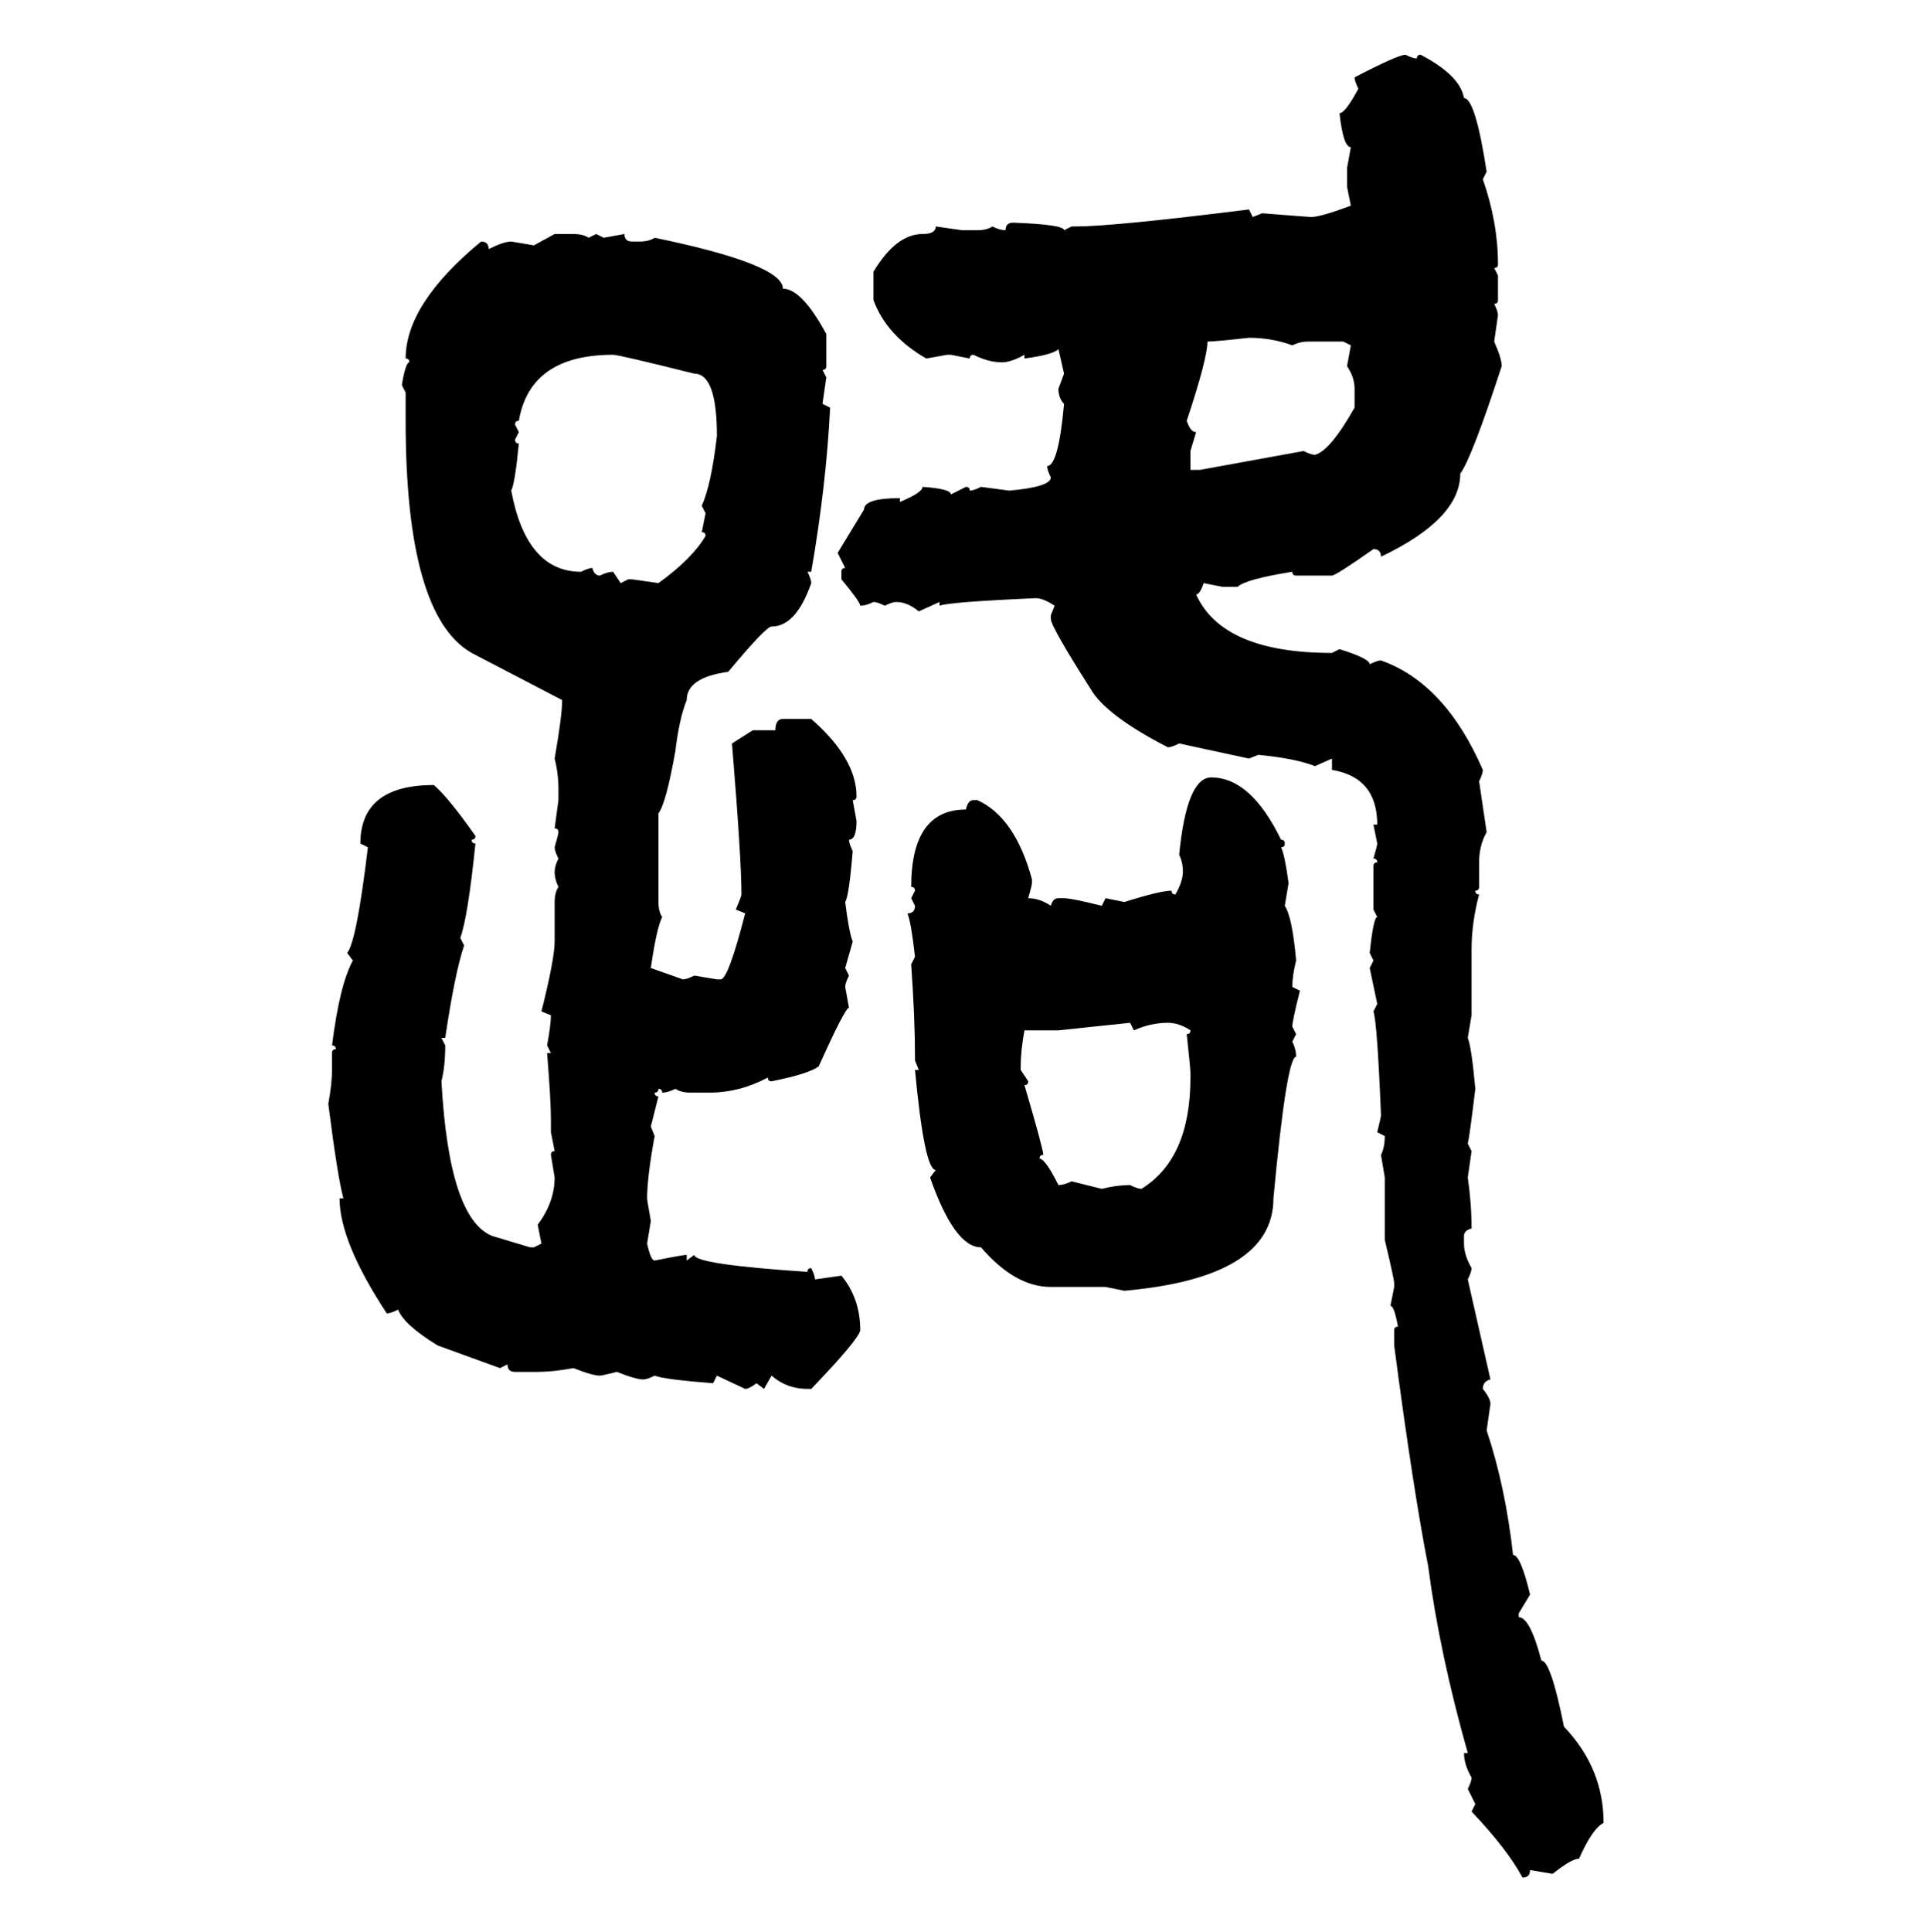 <svg xmlns="http://www.w3.org/2000/svg" xmlns:xlink="http://www.w3.org/1999/xlink" width="299.707" height="300"><path d="M218.26 8.50L218.26 8.50Q219.43 9.08 220.02 9.08L220.02 9.08Q220.02 8.50 220.61 8.50L220.61 8.50Q226.76 11.72 227.34 15.23L227.34 15.23Q229.10 15.23 230.86 26.66L230.86 26.66L230.27 27.83Q232.62 34.57 232.62 41.02L232.62 41.02Q232.62 41.60 232.03 41.60L232.03 41.60L232.62 42.77L232.62 46.58Q232.62 47.17 232.03 47.17L232.03 47.17Q232.62 48.34 232.62 48.93L232.62 48.93L232.03 53.03Q233.20 55.66 233.20 56.84L233.20 56.84Q228.52 71.19 226.76 73.54L226.76 73.54Q226.76 80.57 214.45 86.43L214.45 86.43Q214.45 85.25 213.28 85.25L213.28 85.25Q207.42 89.36 206.84 89.36L206.84 89.36L201.27 89.36Q200.68 89.36 200.68 88.77L200.68 88.77Q193.36 89.94 192.19 91.11L192.19 91.11L189.84 91.11L186.91 90.53Q186.33 92.29 185.74 92.29L185.74 92.29Q189.84 101.37 206.84 101.37L206.84 101.37L208.01 100.78Q212.70 102.25 212.70 103.13L212.70 103.13Q213.87 102.54 214.45 102.54L214.45 102.54Q224.41 106.05 230.27 119.53L230.27 119.53Q230.27 120.12 229.69 121.29L229.69 121.29L230.86 129.20Q229.69 131.25 229.69 133.89L229.69 133.89L229.69 137.70Q229.69 138.28 229.10 138.28L229.10 138.28Q229.10 138.87 229.69 138.87L229.69 138.87Q228.52 143.26 228.52 147.36L228.52 147.36L228.52 157.62L227.93 161.13Q228.52 162.60 229.10 169.04L229.10 169.04Q228.22 176.37 227.93 177.54L227.93 177.54L228.52 178.71L227.93 182.81Q228.52 186.91 228.52 190.72L228.52 190.72Q227.34 191.02 227.34 191.89L227.34 191.89L227.34 193.07Q227.34 194.82 228.52 196.88L228.52 196.88Q228.52 197.46 227.93 198.63L227.93 198.63L231.45 214.16Q230.27 214.45 230.27 215.63L230.27 215.63Q231.45 217.09 231.45 217.97L231.45 217.97L230.86 222.07Q233.79 230.86 234.96 241.41L234.96 241.41Q236.13 241.41 237.60 247.56L237.60 247.56L235.84 250.49L235.84 251.07Q237.60 251.07 239.36 257.81L239.36 257.81Q240.82 257.81 242.87 268.07L242.87 268.07Q249.02 274.51 249.02 283.01L249.02 283.01Q247.27 283.89 245.21 288.57L245.21 288.57Q244.04 288.57 241.11 290.92L241.11 290.92L237.60 290.33Q237.60 291.50 236.43 291.50L236.43 291.50Q234.08 287.11 228.52 281.25L228.52 281.25L229.10 280.08L227.93 277.73Q228.52 276.56 228.52 275.98L228.52 275.98Q227.34 273.93 227.34 272.17L227.34 272.17L227.93 272.17Q223.54 256.64 221.78 243.16L221.78 243.16Q219.43 231.15 216.50 208.89L216.50 208.89L216.50 206.54Q216.50 205.96 217.09 205.96L217.09 205.96Q216.50 202.73 215.92 202.73L215.92 202.73L216.50 199.80L216.50 199.22Q216.50 198.63 215.04 192.48L215.04 192.48L215.04 182.81L214.45 179.30Q215.04 178.13 215.04 176.37L215.04 176.37L213.87 175.78Q214.45 173.44 214.45 173.14L214.45 173.14Q213.87 158.79 213.28 157.03L213.28 157.03L213.87 155.86L212.70 150.29L213.28 149.12L212.70 147.95Q213.28 142.38 213.87 142.38L213.87 142.38L213.28 141.21L213.28 134.47Q213.28 133.89 213.87 133.89L213.87 133.89Q213.87 133.30 213.28 133.30L213.28 133.30Q213.87 131.25 213.87 130.96L213.87 130.96L213.28 128.03L213.87 128.03Q213.87 120.70 206.84 119.53L206.84 119.53L206.84 117.77L204.20 118.95Q201.27 117.77 195.41 117.19L195.41 117.19L193.95 117.77L183.11 115.43Q181.93 116.02 181.35 116.02L181.35 116.02Q171.68 111.04 169.34 106.93L169.34 106.93Q163.18 97.27 163.18 96.09L163.18 96.09L163.18 95.51L163.77 94.04Q162.01 92.87 160.84 92.87L160.84 92.87Q147.36 93.46 145.90 94.04L145.90 94.04L145.90 93.46L142.68 94.92Q140.92 93.46 139.16 93.46L139.16 93.46Q138.57 93.46 137.40 94.04L137.40 94.04Q136.23 93.46 135.64 93.46L135.64 93.46Q134.47 94.04 133.59 94.04L133.59 94.04Q133.59 93.46 130.66 89.94L130.66 89.94L130.66 88.77Q130.66 88.18 131.25 88.18L131.25 88.18L130.08 85.84L134.18 79.10Q134.18 77.34 139.75 77.34L139.75 77.34L139.75 77.93Q143.26 76.46 143.26 75.59L143.26 75.59Q147.66 75.88 147.66 76.76L147.66 76.76L150 75.59Q150.59 75.59 150.59 76.17L150.59 76.17Q151.17 76.17 152.34 75.59L152.34 75.59L156.74 76.17Q163.18 75.59 163.18 74.12L163.18 74.12Q162.60 72.95 162.60 72.36L162.60 72.36Q164.36 72.36 165.23 62.70L165.23 62.70Q164.36 61.82 164.36 60.35L164.36 60.35L165.23 58.01L164.36 54.20Q163.48 55.08 159.08 55.66L159.08 55.66L159.08 55.08Q157.03 56.25 155.57 56.25L155.57 56.25Q153.52 56.25 151.17 55.08L151.17 55.08Q150.59 55.08 150.59 55.66L150.59 55.66L147.66 55.08L147.07 55.08L143.85 55.66Q137.70 52.15 135.64 46.58L135.64 46.58L135.64 42.19Q139.16 36.33 143.26 36.33L143.26 36.33Q145.31 36.33 145.31 35.16L145.31 35.16L149.41 35.74L151.76 35.74Q153.22 35.74 154.10 35.16L154.10 35.16Q155.27 35.74 156.15 35.74L156.15 35.74Q156.15 34.57 157.32 34.57L157.32 34.57Q165.23 34.86 165.23 35.74L165.23 35.74L166.41 35.16L166.99 35.16Q172.85 35.16 193.95 32.52L193.95 32.52L194.53 33.69L196.00 33.11Q203.32 33.69 203.61 33.69L203.61 33.69Q205.08 33.69 209.77 31.93L209.77 31.93L209.18 29.00L209.18 26.07L209.77 22.85Q208.59 22.85 208.01 17.58L208.01 17.58Q208.89 17.58 210.94 13.77L210.94 13.77Q210.35 12.60 210.35 12.01L210.35 12.01Q217.09 8.50 218.26 8.50ZM82.91 38.09L86.13 36.33L89.06 36.33Q90.53 36.33 91.41 36.91L91.41 36.91L92.58 36.33L93.75 36.91L96.97 36.33Q96.97 37.50 98.14 37.50L98.14 37.50L99.32 37.50Q100.78 37.50 101.66 36.91L101.66 36.91Q121.58 41.02 121.58 44.82L121.58 44.82Q124.51 44.82 128.32 51.86L128.32 51.86L128.32 56.84Q128.32 57.42 127.73 57.42L127.73 57.42L128.32 58.59L127.73 62.70L128.91 63.28Q128.32 75.29 125.98 88.77L125.98 88.77L125.39 88.77Q125.98 89.94 125.98 90.53L125.98 90.53Q123.63 97.27 119.82 97.27L119.82 97.27Q118.95 97.27 113.09 104.30L113.09 104.30Q106.64 105.18 106.64 108.69L106.64 108.69Q105.47 111.62 104.88 116.60L104.88 116.60Q103.42 124.80 102.25 126.27L102.25 126.27L102.25 140.04Q102.25 141.50 102.83 142.38L102.83 142.38Q101.95 144.14 101.07 150.29L101.07 150.29L106.05 152.05Q106.64 152.05 107.81 151.46L107.81 151.46L111.33 152.05L111.91 152.05Q113.09 152.05 115.72 141.80L115.72 141.80L114.26 141.21Q115.14 139.16 115.14 138.87L115.14 138.87Q115.14 133.30 113.67 115.43L113.67 115.43L116.89 113.38L120.41 113.38Q120.41 111.62 121.58 111.62L121.58 111.62L125.98 111.62Q133.01 117.77 133.01 123.63L133.01 123.63Q133.01 124.22 132.42 124.22L132.42 124.22L133.01 127.44Q133.01 130.37 131.84 130.37L131.84 130.37Q131.84 130.96 132.42 132.13L132.42 132.13Q131.84 139.16 131.25 140.04L131.25 140.04Q131.84 144.73 132.42 146.19L132.42 146.19L131.25 150.29L131.84 151.46Q131.25 152.64 131.25 153.22L131.25 153.22L131.84 156.45Q131.25 156.45 127.15 165.53L127.15 165.53Q125.68 166.70 119.82 167.87L119.82 167.87Q119.24 167.87 119.24 167.29L119.24 167.29Q114.84 169.63 110.16 169.63L110.16 169.63L107.23 169.63Q105.76 169.63 104.88 169.04L104.88 169.04Q103.71 169.63 102.83 169.63L102.83 169.63Q102.83 169.04 102.25 169.04L102.25 169.04Q102.25 169.63 101.66 169.63L101.66 169.63Q101.66 170.21 102.25 170.21L102.25 170.21L101.07 174.90L101.66 176.37Q100.49 182.81 100.49 186.04L100.49 186.04Q100.49 186.33 101.07 189.55L101.07 189.55L100.49 193.07Q101.07 195.70 101.66 195.70L101.66 195.70Q106.05 194.82 106.64 194.82L106.64 194.82L106.64 195.70L107.81 194.82Q107.81 196.29 125.39 197.46L125.39 197.46Q125.39 196.88 125.98 196.88L125.98 196.88Q126.56 198.05 126.56 198.63L126.56 198.63L130.66 198.05Q133.59 201.56 133.59 206.54L133.59 206.54Q133.30 208.01 125.98 215.63L125.98 215.63L125.39 215.63Q122.17 215.63 119.82 213.57L119.82 213.57L118.65 215.63L117.48 214.75Q116.31 215.63 115.72 215.63L115.72 215.63L111.33 213.57L110.74 214.75Q103.13 214.16 101.66 213.57L101.66 213.57Q100.49 214.16 99.90 214.16L99.90 214.16Q98.73 214.16 95.80 212.99L95.80 212.99Q93.46 213.57 93.16 213.57L93.16 213.57Q91.99 213.57 89.06 212.40L89.06 212.40Q85.84 212.99 83.50 212.99L83.50 212.99L79.98 212.99Q78.81 212.99 78.81 211.82L78.81 211.82L77.64 212.40L67.97 208.89Q62.70 205.66 61.82 203.32L61.82 203.32Q60.64 203.91 60.06 203.91L60.06 203.91Q52.73 192.77 52.73 186.04L52.73 186.04L53.32 186.04Q52.44 182.81 50.98 171.39L50.98 171.39Q51.56 168.16 51.56 166.11L51.56 166.11L51.56 163.48Q51.56 162.89 52.15 162.89L52.15 162.89Q52.15 162.30 51.56 162.30L51.56 162.30Q52.73 152.93 54.79 149.12L54.79 149.12L53.91 147.95Q55.37 146.19 57.13 131.54L57.13 131.54L55.96 130.96Q55.96 121.88 67.38 121.88L67.38 121.88Q69.73 123.93 73.83 129.79L73.83 129.79Q73.83 130.37 73.24 130.37L73.24 130.37Q73.24 130.96 73.83 130.96L73.83 130.96Q72.66 142.38 71.48 145.61L71.48 145.61L72.07 146.78Q70.61 151.17 69.14 161.13L69.14 161.13L68.55 161.13L69.14 162.30Q69.14 165.53 68.55 167.87L68.55 167.87Q69.73 189.26 76.46 191.89L76.46 191.89L82.32 193.65L82.91 193.65L84.08 193.07L83.50 190.14Q86.13 186.62 86.13 182.81L86.13 182.81L85.55 179.30Q85.55 178.71 86.13 178.71L86.13 178.71L85.55 175.78L85.55 173.73Q85.55 170.80 84.96 163.48L84.96 163.48L85.55 163.48L84.96 162.30Q85.55 159.08 85.55 157.62L85.55 157.62L84.08 157.03Q86.13 148.83 86.13 146.19L86.13 146.19L86.13 140.04Q86.13 138.57 86.72 137.70L86.72 137.70Q86.13 136.52 86.13 135.35L86.13 135.35Q86.13 134.47 86.72 133.30L86.72 133.30Q86.13 132.13 86.13 131.54L86.13 131.54Q86.72 129.49 86.72 129.20L86.72 129.20Q86.72 128.61 86.13 128.61L86.13 128.61L86.72 124.22L86.72 122.46Q86.72 120.12 86.13 117.77L86.13 117.77Q87.30 111.04 87.30 108.69L87.30 108.69L73.24 101.37Q62.99 95.51 62.99 65.33L62.99 65.33L62.99 60.94L62.40 59.77Q62.99 56.25 63.57 56.25L63.57 56.25Q63.57 55.66 62.99 55.66L62.99 55.66Q62.99 47.17 74.71 37.50L74.71 37.50Q75.88 37.50 75.88 38.67L75.88 38.67Q78.22 37.50 79.39 37.50L79.39 37.50L82.91 38.09ZM187.50 53.03L187.50 53.03Q187.50 55.66 184.28 65.33L184.28 65.33Q184.86 67.09 185.74 67.09L185.74 67.09L184.86 70.02L184.86 72.95L186.33 72.95L202.44 70.02Q203.61 70.61 204.20 70.61L204.20 70.61Q206.54 70.02 210.35 63.28L210.35 63.28L210.35 60.35Q210.35 58.59 209.18 56.84L209.18 56.84L209.77 53.61L208.59 53.03L203.03 53.03Q201.86 53.03 200.68 53.61L200.68 53.61Q197.46 52.44 193.95 52.44L193.95 52.44Q188.67 53.03 187.50 53.03ZM79.98 65.92L79.98 65.92L80.57 67.09L79.98 68.26Q79.98 68.85 80.57 68.85L80.57 68.85Q79.98 75 79.39 76.17L79.39 76.17Q81.74 88.77 90.23 88.77L90.23 88.77Q91.41 88.18 91.99 88.18L91.99 88.18Q92.29 89.36 93.16 89.36L93.16 89.36Q94.34 88.77 95.21 88.77L95.21 88.77L96.39 90.53L97.56 89.94L98.14 89.94L102.25 90.53Q107.52 86.72 109.57 83.20L109.57 83.20Q109.57 82.62 108.98 82.62L108.98 82.62L109.57 79.69L108.98 78.52Q110.45 75.29 111.33 67.68L111.33 67.68Q111.33 58.01 107.81 58.01L107.81 58.01Q96.09 55.08 95.21 55.08L95.21 55.08Q82.32 55.08 80.57 65.33L80.57 65.33Q79.98 65.33 79.98 65.92ZM188.09 120.70L188.09 120.70Q194.24 120.70 198.93 130.37L198.93 130.37Q199.51 130.37 199.51 130.96L199.51 130.96Q199.51 131.54 198.93 131.54L198.93 131.54Q199.51 132.71 200.10 137.11L200.10 137.11L199.51 140.63Q200.68 142.38 201.27 149.12L201.27 149.12Q200.68 151.46 200.68 153.22L200.68 153.22L201.86 153.81Q200.68 158.50 200.68 159.38L200.68 159.38L201.27 160.55L200.68 161.72Q201.27 162.89 201.27 164.06L201.27 164.06Q199.80 164.06 197.75 186.04L197.75 186.04Q197.75 198.34 174.61 200.39L174.61 200.39L171.68 199.80L163.18 199.80Q157.62 199.80 152.34 193.65L152.34 193.65Q148.24 193.65 144.43 182.81L144.43 182.81L145.31 181.64Q143.55 181.64 142.09 166.11L142.09 166.11L142.68 166.11L142.09 164.65L142.09 164.06Q142.09 158.20 141.50 149.71L141.50 149.71L142.09 148.54Q141.50 143.26 140.92 141.80L140.92 141.80Q142.09 141.80 142.09 140.63L142.09 140.63L141.50 139.45L142.09 138.28Q142.09 137.70 141.50 137.70L141.50 137.70Q141.50 125.68 150 125.68L150 125.68Q150.29 124.22 151.17 124.22L151.17 124.22L151.76 124.22Q157.62 126.86 160.25 136.52L160.25 136.52L160.25 137.11Q160.25 137.40 159.67 139.45L159.67 139.45Q161.43 139.45 163.18 140.63L163.18 140.63Q163.48 139.45 164.36 139.45L164.36 139.45L165.23 139.45Q166.41 139.45 171.09 140.63L171.09 140.63L171.68 139.45L174.61 140.04Q180.18 138.28 181.93 138.28L181.93 138.28Q181.93 138.87 182.52 138.87L182.52 138.87Q183.69 136.82 183.69 135.35L183.69 135.35Q183.69 133.89 183.11 132.71L183.11 132.71Q184.28 120.70 188.09 120.70ZM175.49 158.79L164.36 159.96L159.08 159.96Q158.50 163.18 158.50 165.53L158.50 165.53L158.50 166.11L159.67 167.87Q159.67 168.46 159.08 168.46L159.08 168.46Q162.01 178.42 162.01 179.30L162.01 179.30Q161.43 179.30 161.43 179.88L161.43 179.88Q162.30 179.88 164.36 183.98L164.36 183.98Q165.23 183.98 166.41 183.40L166.41 183.40L171.09 184.57Q173.44 183.98 175.49 183.98L175.49 183.98Q176.66 184.57 177.25 184.57L177.25 184.57Q184.86 179.88 184.86 167.29L184.86 167.29L184.86 166.70Q184.86 165.82 184.28 160.55L184.28 160.55Q184.86 160.55 184.86 159.96L184.86 159.96Q183.11 158.79 181.35 158.79L181.35 158.79Q178.71 158.79 176.07 159.96L176.07 159.96L175.49 158.79Z"/></svg>